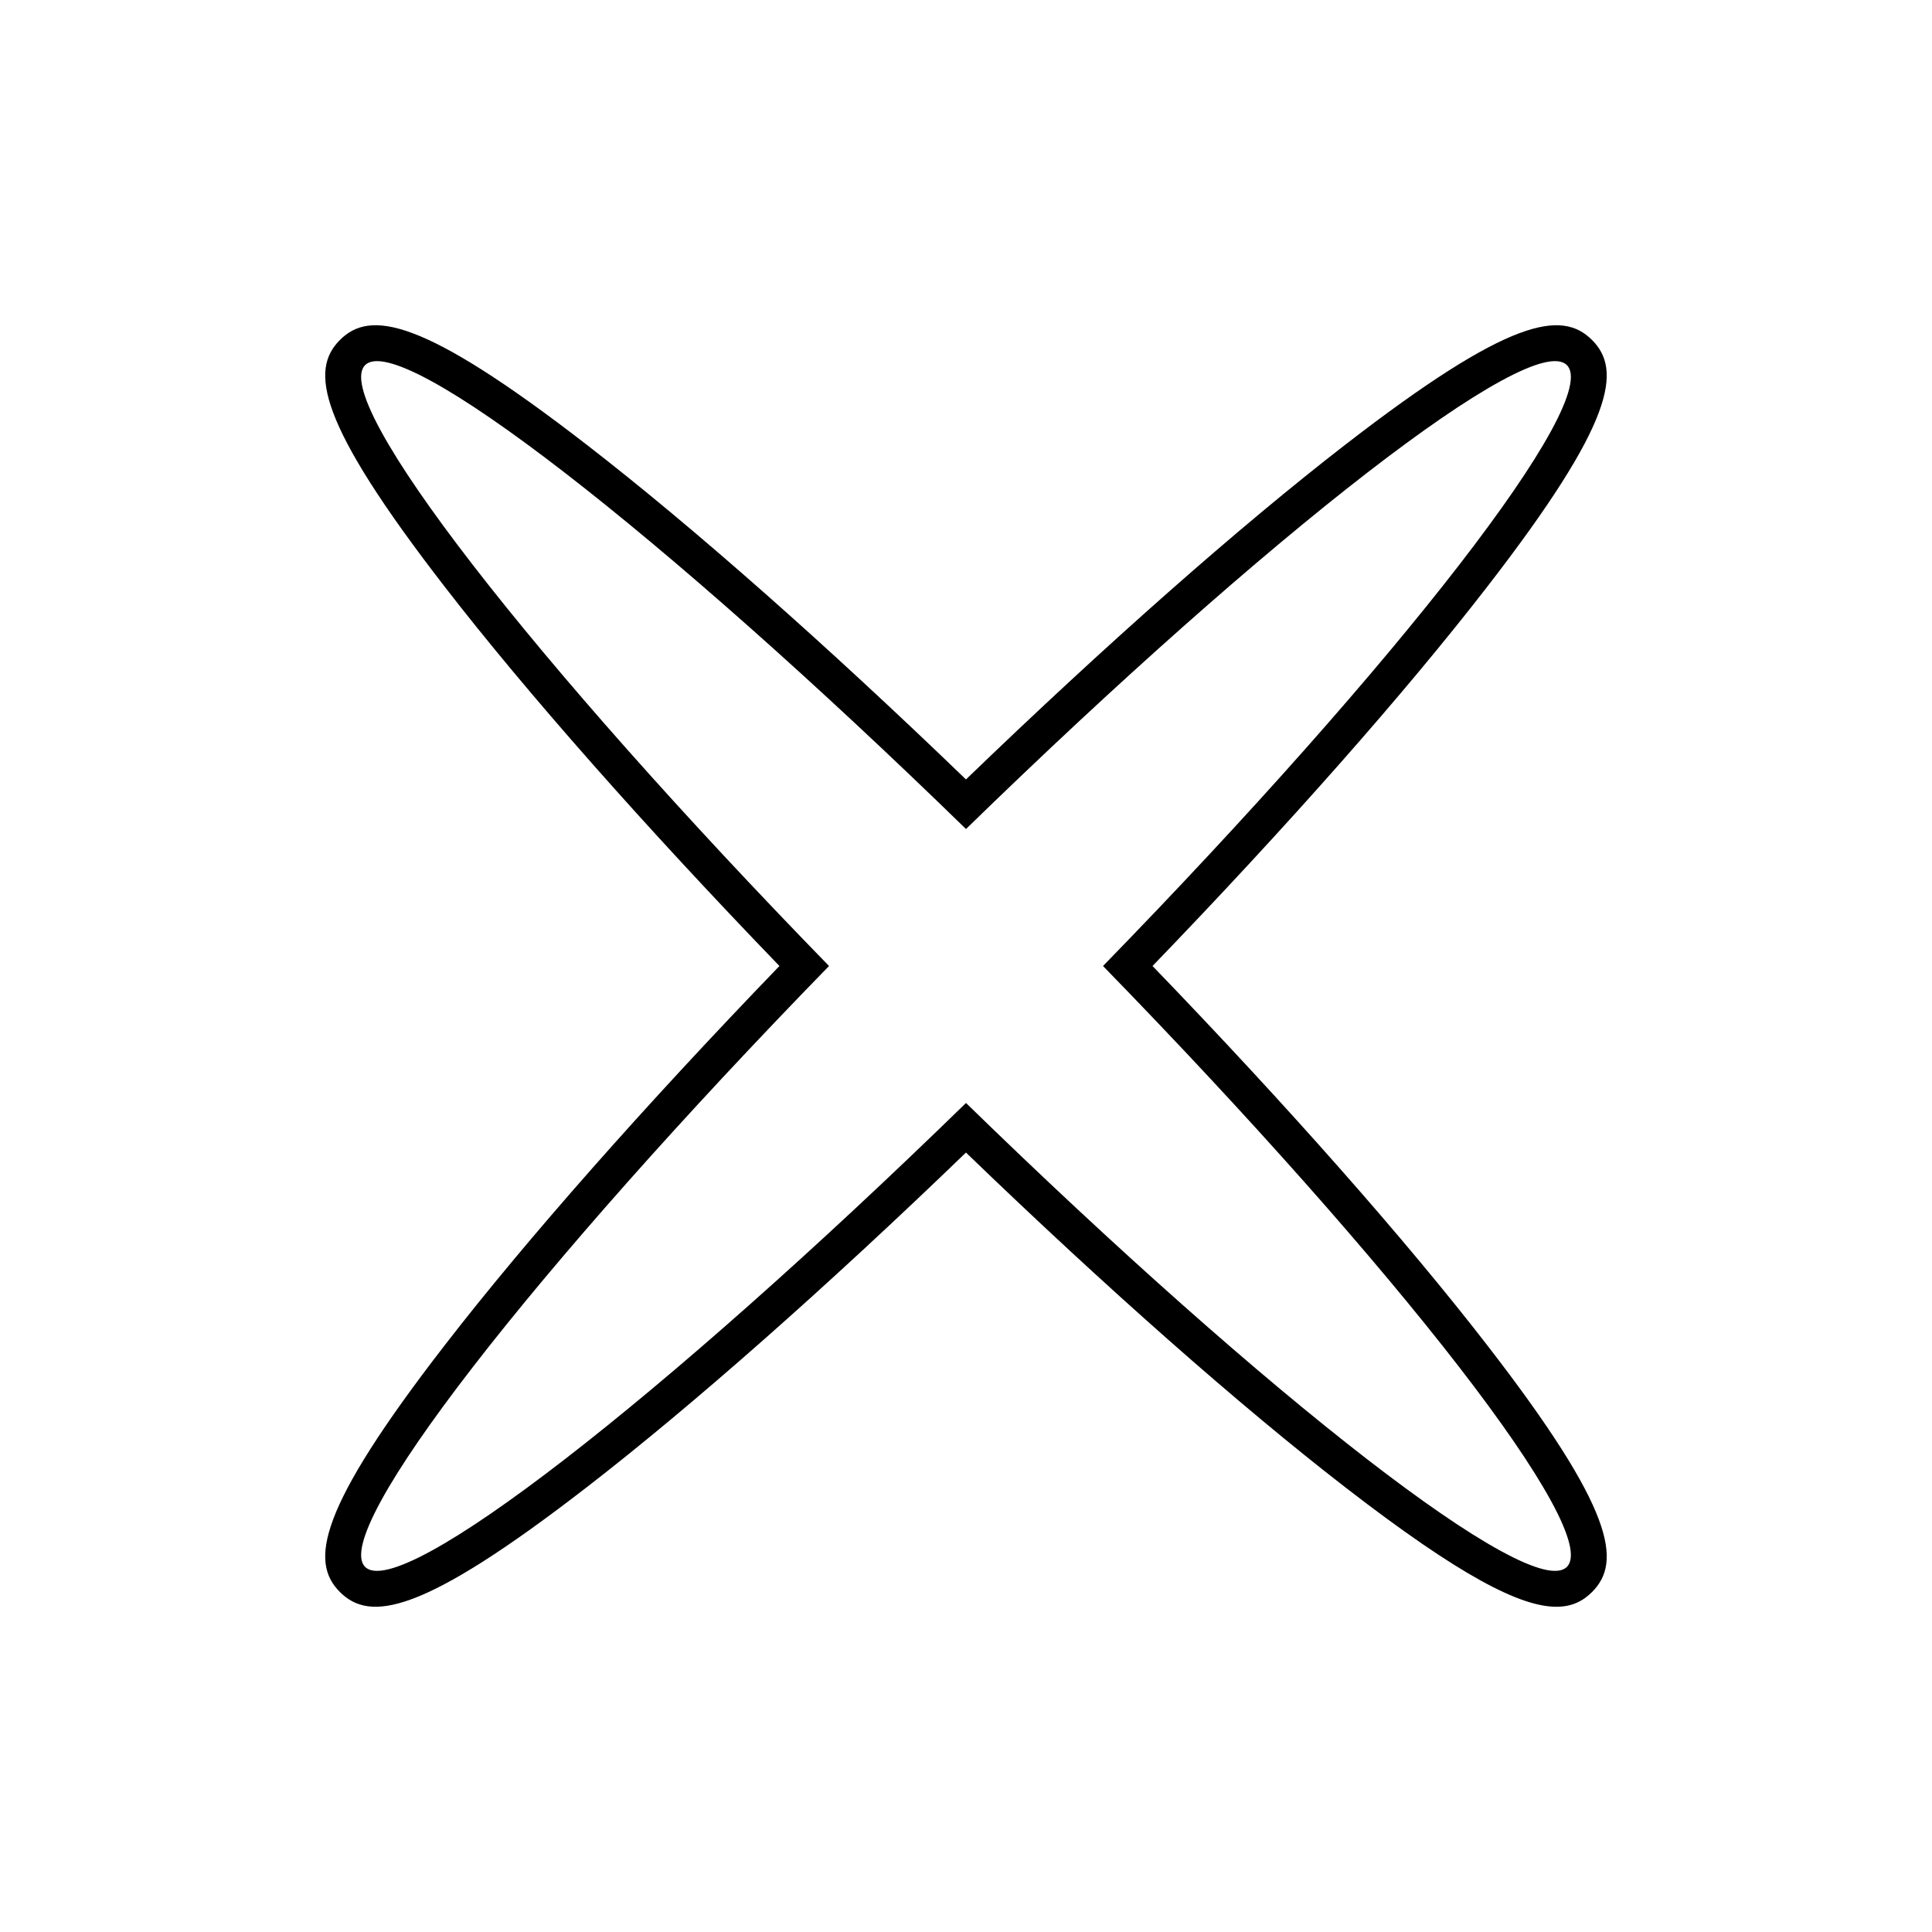 <?xml version="1.0" encoding="UTF-8"?>
<!-- Uploaded to: SVG Repo, www.svgrepo.com, Generator: SVG Repo Mixer Tools -->
<svg fill="#000000" width="800px" height="800px" version="1.1" viewBox="144 144 512 512" xmlns="http://www.w3.org/2000/svg">
 <path d="m449.43 400c35.699-36.996 67.008-72.457 88.695-100.5 33.848-43.75 35.719-57.461 27.773-65.406-7.953-7.945-21.664-6.066-65.406 27.773-28.039 21.688-63.504 53-100.5 88.695-36.992-35.695-72.457-67.008-100.5-88.695-43.754-33.855-57.457-35.719-65.406-27.773-7.949 7.945-6.074 21.656 27.773 65.406 21.688 28.039 53 63.5 88.699 100.5-35.699 36.996-67.012 72.457-88.699 100.5-33.848 43.75-35.723 57.461-27.773 65.406 7.949 7.945 21.652 6.074 65.406-27.773 28.039-21.688 63.504-53 100.5-88.695 36.992 35.695 72.457 67.008 100.5 88.695 30.539 23.633 46.449 31.676 55.973 31.676 4.117 0 7.039-1.504 9.438-3.902 7.945-7.945 6.074-21.656-27.773-65.406-21.691-28.039-53-63.5-88.699-100.5zm109.81 159.24c-9.387 9.387-78.812-44.578-159.24-122.94-80.426 78.359-149.85 132.32-159.24 122.94s44.578-78.812 122.94-159.24c-78.359-80.43-132.33-149.86-122.94-159.24 9.387-9.387 78.812 44.578 159.24 122.94 80.426-78.359 149.85-132.32 159.24-122.94 9.387 9.387-44.578 78.812-122.93 159.24 78.359 80.43 132.32 149.86 122.93 159.24z"/>
</svg>